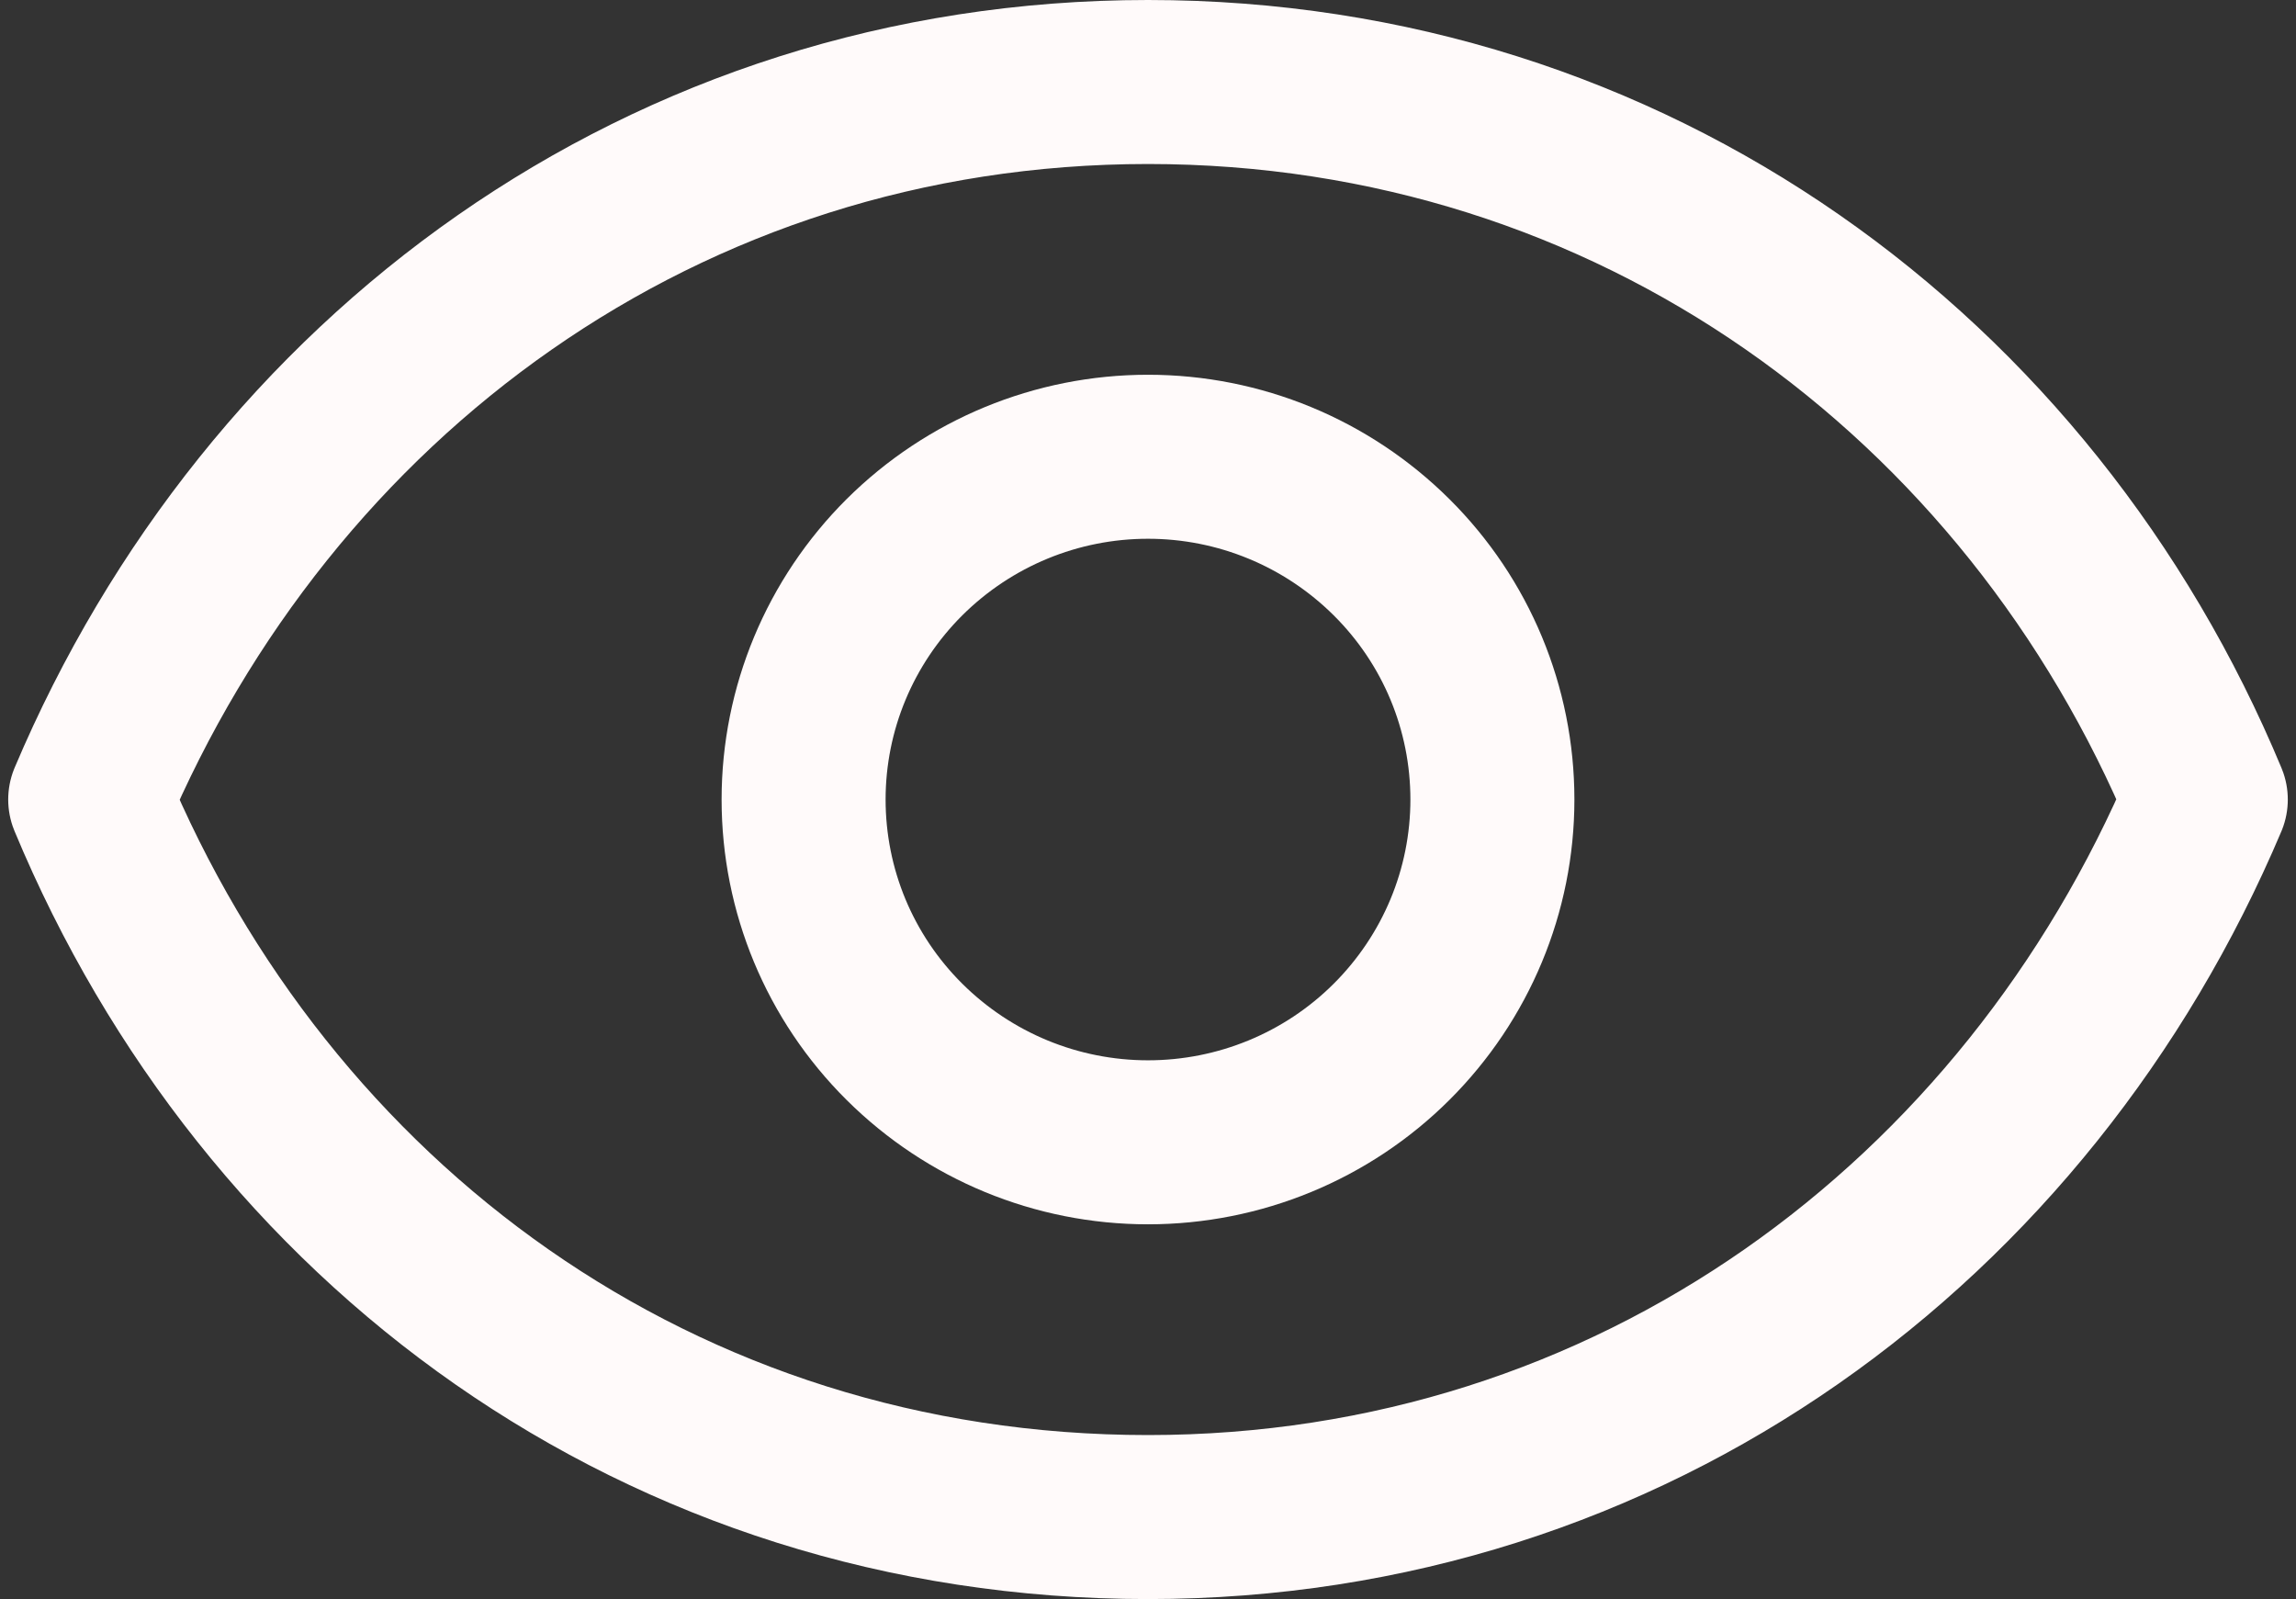 <svg fill="none" version="1.1" viewBox="0 0 56 39" xmlns="http://www.w3.org/2000/svg"><rect x="0" y="0" width="56" height="39" fill="#333333" stroke="none"/><g stroke="#FFFAFA" stroke-linecap="round" stroke-linejoin="round" stroke-width="4"><path d="m36.4 19.5c0 2.22-0.885 4.34-2.46 5.91s-3.71 2.45-5.94 2.45-4.36-0.88-5.94-2.45-2.46-3.69-2.46-5.91c0-2.22 0.885-4.34 2.46-5.91 1.58-1.57 3.71-2.45 5.94-2.45s4.36 0.88 5.94 2.45c1.58 1.57 2.46 3.69 2.46 5.91z"/><path d="m28 37c-11.9 0-21.5-7.17-25.8-17.5 4.36-10.3 14-17.5 25.8-17.5s21.5 7.17 25.8 17.5c-4.36 10.3-14 17.5-25.8 17.5z"/></g></svg>